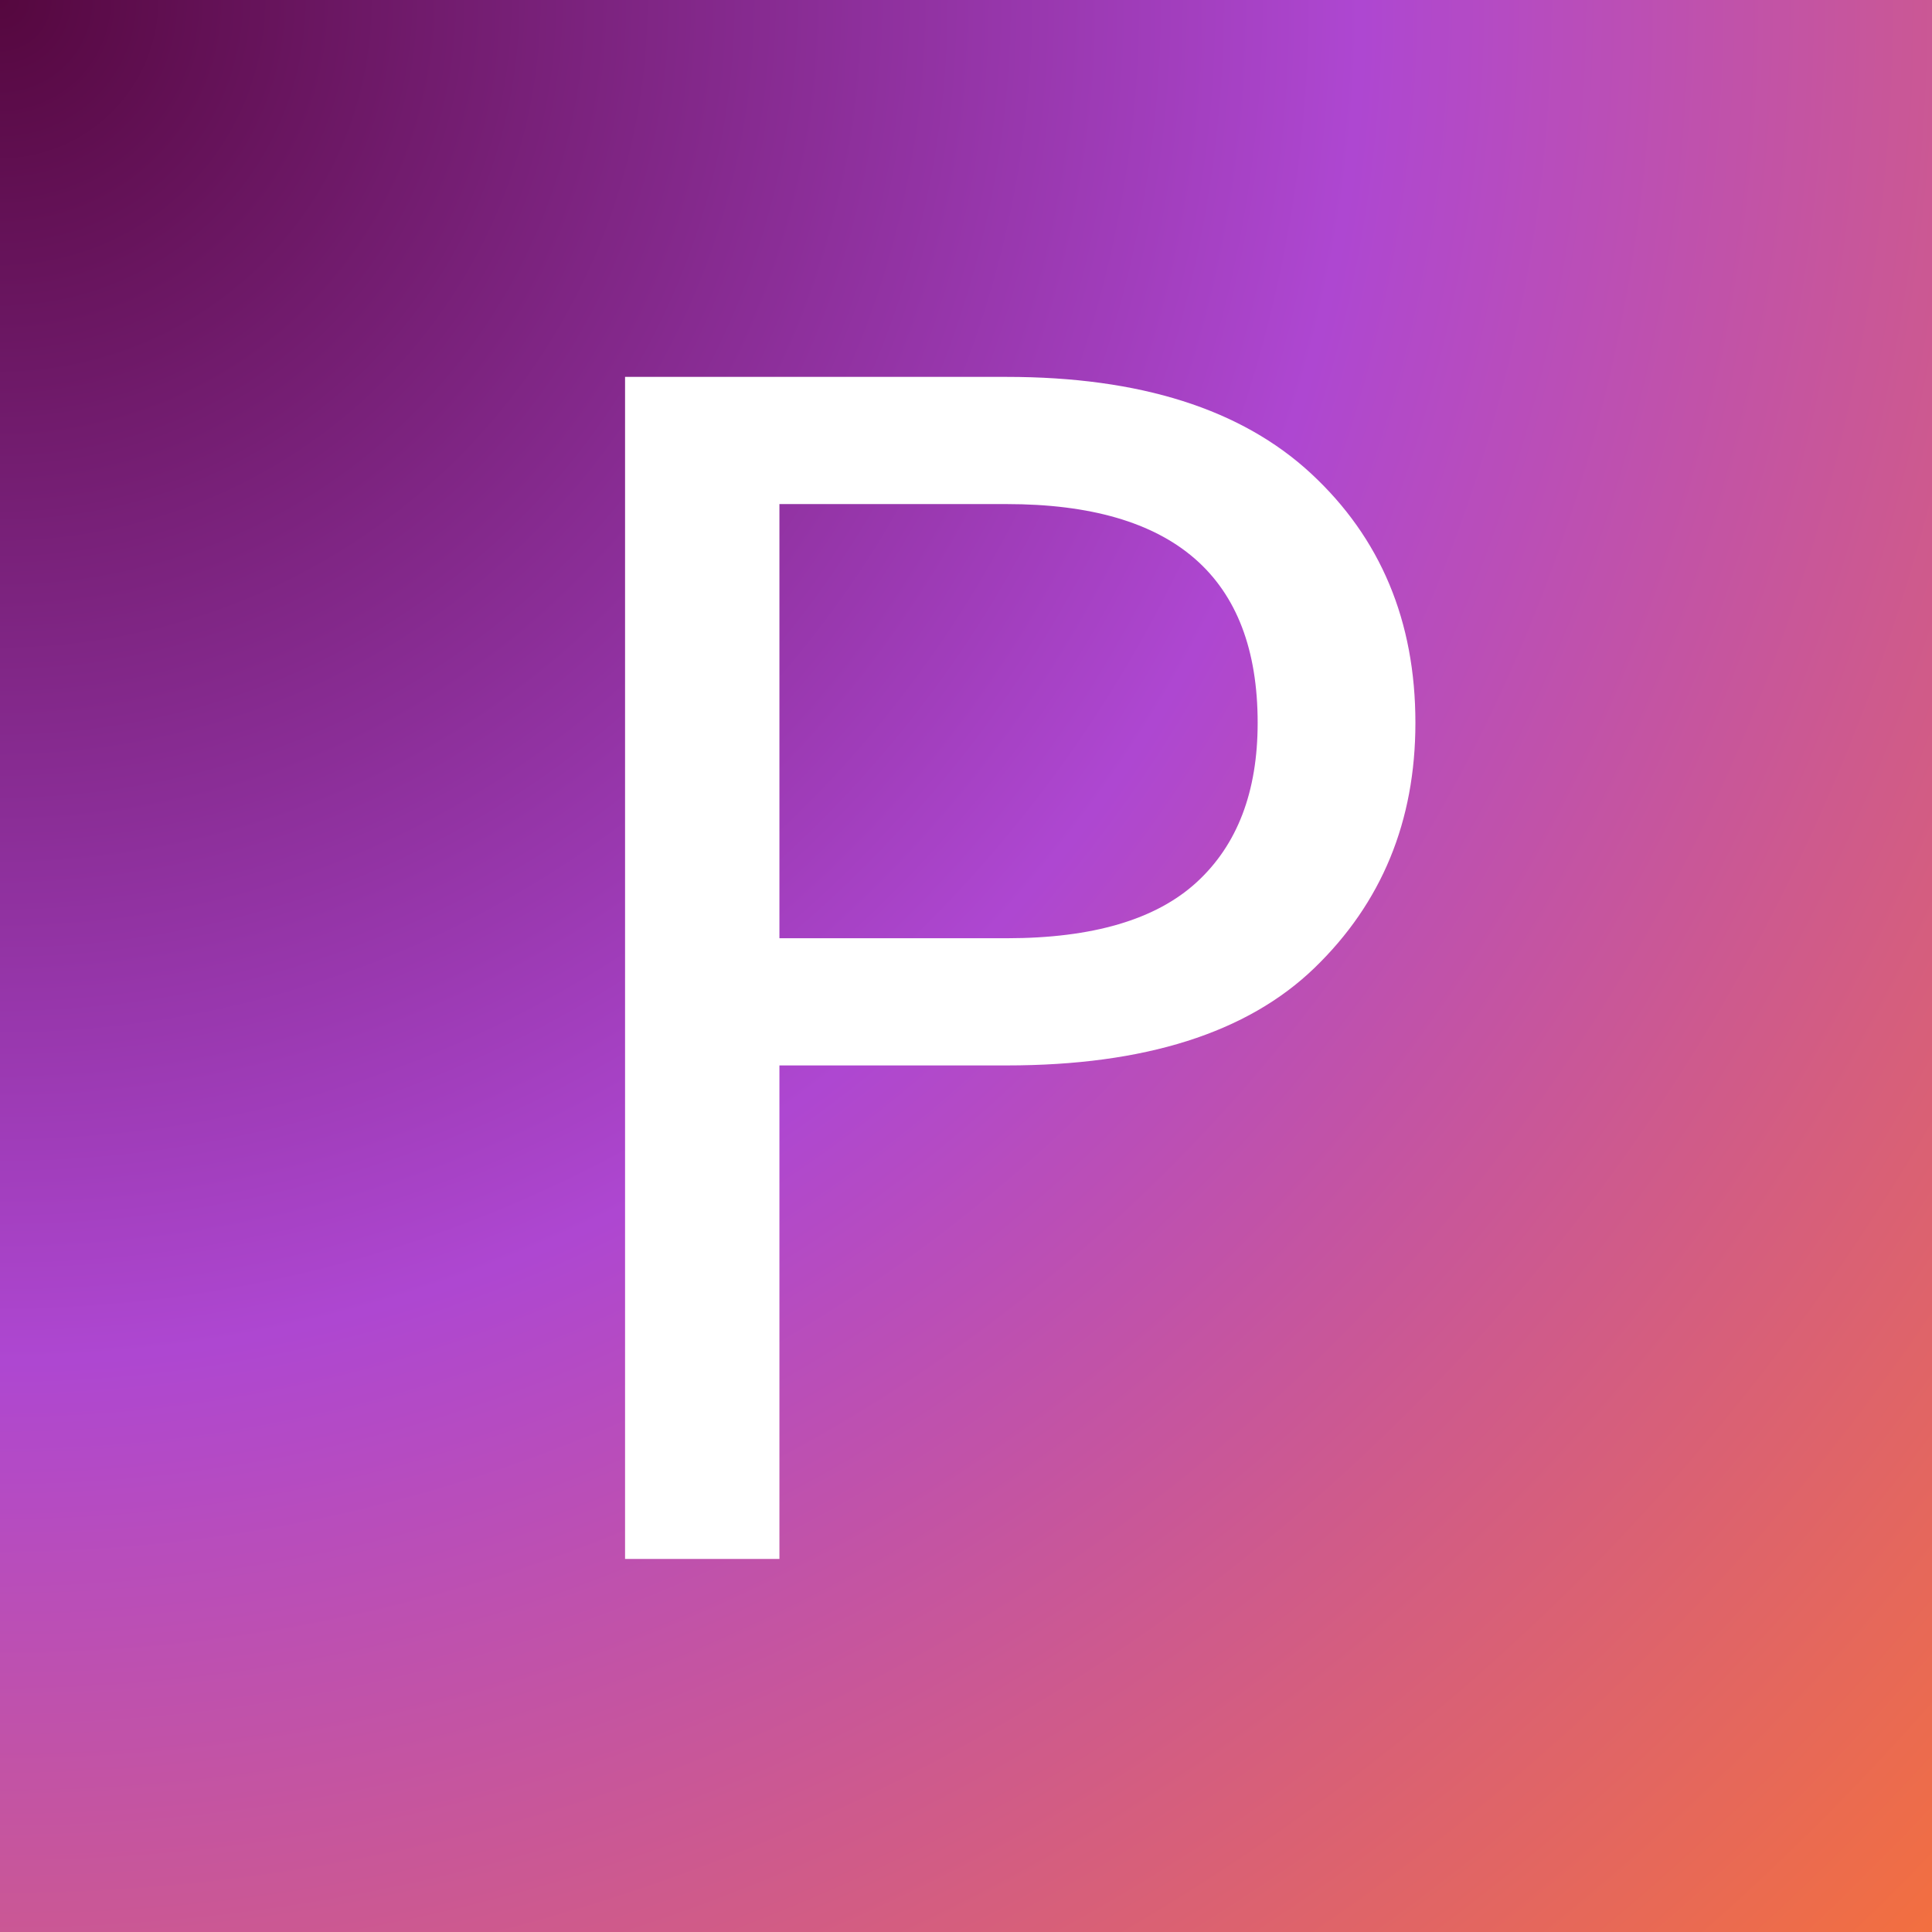 <svg xmlns="http://www.w3.org/2000/svg" xmlns:xlink="http://www.w3.org/1999/xlink" width="1200" zoomAndPan="magnify" viewBox="0 0 900 900" height="1200" preserveAspectRatio="xMidYMid meet" version="1.0"><defs><g/><radialGradient gradientTransform="matrix(1, 0, 0, 1, 0, 0)" gradientUnits="userSpaceOnUse" r="1272.792" cx="0" id="718cc6a3bb" cy="0" fx="0" fy="0"><stop stop-opacity="1" stop-color="rgb(33.435%, 2.797%, 24.524%)" offset="0"/><stop stop-opacity="1" stop-color="rgb(33.708%, 2.992%, 24.976%)" offset="0.004"/><stop stop-opacity="1" stop-color="rgb(33.98%, 3.189%, 25.426%)" offset="0.008"/><stop stop-opacity="1" stop-color="rgb(34.253%, 3.386%, 25.876%)" offset="0.012"/><stop stop-opacity="1" stop-color="rgb(34.526%, 3.581%, 26.328%)" offset="0.016"/><stop stop-opacity="1" stop-color="rgb(34.798%, 3.778%, 26.778%)" offset="0.02"/><stop stop-opacity="1" stop-color="rgb(35.071%, 3.973%, 27.229%)" offset="0.023"/><stop stop-opacity="1" stop-color="rgb(35.344%, 4.17%, 27.679%)" offset="0.027"/><stop stop-opacity="1" stop-color="rgb(35.616%, 4.366%, 28.131%)" offset="0.031"/><stop stop-opacity="1" stop-color="rgb(35.889%, 4.562%, 28.581%)" offset="0.035"/><stop stop-opacity="1" stop-color="rgb(36.162%, 4.758%, 29.031%)" offset="0.039"/><stop stop-opacity="1" stop-color="rgb(36.435%, 4.955%, 29.483%)" offset="0.043"/><stop stop-opacity="1" stop-color="rgb(36.707%, 5.15%, 29.933%)" offset="0.047"/><stop stop-opacity="1" stop-color="rgb(36.98%, 5.347%, 30.385%)" offset="0.051"/><stop stop-opacity="1" stop-color="rgb(37.253%, 5.542%, 30.835%)" offset="0.055"/><stop stop-opacity="1" stop-color="rgb(37.524%, 5.739%, 31.287%)" offset="0.059"/><stop stop-opacity="1" stop-color="rgb(37.798%, 5.934%, 31.737%)" offset="0.062"/><stop stop-opacity="1" stop-color="rgb(38.071%, 6.131%, 32.187%)" offset="0.066"/><stop stop-opacity="1" stop-color="rgb(38.342%, 6.326%, 32.639%)" offset="0.07"/><stop stop-opacity="1" stop-color="rgb(38.615%, 6.523%, 33.089%)" offset="0.074"/><stop stop-opacity="1" stop-color="rgb(38.889%, 6.718%, 33.54%)" offset="0.078"/><stop stop-opacity="1" stop-color="rgb(39.16%, 6.915%, 33.99%)" offset="0.082"/><stop stop-opacity="1" stop-color="rgb(39.433%, 7.111%, 34.442%)" offset="0.086"/><stop stop-opacity="1" stop-color="rgb(39.706%, 7.307%, 34.892%)" offset="0.09"/><stop stop-opacity="1" stop-color="rgb(39.98%, 7.503%, 35.342%)" offset="0.094"/><stop stop-opacity="1" stop-color="rgb(40.251%, 7.7%, 35.794%)" offset="0.098"/><stop stop-opacity="1" stop-color="rgb(40.524%, 7.895%, 36.244%)" offset="0.102"/><stop stop-opacity="1" stop-color="rgb(40.797%, 8.092%, 36.696%)" offset="0.105"/><stop stop-opacity="1" stop-color="rgb(41.069%, 8.287%, 37.146%)" offset="0.109"/><stop stop-opacity="1" stop-color="rgb(41.342%, 8.484%, 37.596%)" offset="0.113"/><stop stop-opacity="1" stop-color="rgb(41.615%, 8.679%, 38.048%)" offset="0.117"/><stop stop-opacity="1" stop-color="rgb(41.887%, 8.876%, 38.498%)" offset="0.121"/><stop stop-opacity="1" stop-color="rgb(42.16%, 9.071%, 38.95%)" offset="0.125"/><stop stop-opacity="1" stop-color="rgb(42.433%, 9.268%, 39.4%)" offset="0.129"/><stop stop-opacity="1" stop-color="rgb(42.705%, 9.464%, 39.851%)" offset="0.133"/><stop stop-opacity="1" stop-color="rgb(42.978%, 9.66%, 40.302%)" offset="0.137"/><stop stop-opacity="1" stop-color="rgb(43.251%, 9.856%, 40.752%)" offset="0.141"/><stop stop-opacity="1" stop-color="rgb(43.523%, 10.052%, 41.203%)" offset="0.145"/><stop stop-opacity="1" stop-color="rgb(43.796%, 10.248%, 41.653%)" offset="0.148"/><stop stop-opacity="1" stop-color="rgb(44.069%, 10.445%, 42.105%)" offset="0.152"/><stop stop-opacity="1" stop-color="rgb(44.342%, 10.64%, 42.555%)" offset="0.156"/><stop stop-opacity="1" stop-color="rgb(44.614%, 10.837%, 43.007%)" offset="0.16"/><stop stop-opacity="1" stop-color="rgb(44.887%, 11.032%, 43.457%)" offset="0.164"/><stop stop-opacity="1" stop-color="rgb(45.16%, 11.229%, 43.907%)" offset="0.168"/><stop stop-opacity="1" stop-color="rgb(45.432%, 11.426%, 44.359%)" offset="0.172"/><stop stop-opacity="1" stop-color="rgb(45.705%, 11.621%, 44.809%)" offset="0.176"/><stop stop-opacity="1" stop-color="rgb(45.978%, 11.818%, 45.261%)" offset="0.18"/><stop stop-opacity="1" stop-color="rgb(46.249%, 12.013%, 45.711%)" offset="0.184"/><stop stop-opacity="1" stop-color="rgb(46.523%, 12.21%, 46.162%)" offset="0.188"/><stop stop-opacity="1" stop-color="rgb(46.796%, 12.405%, 46.613%)" offset="0.191"/><stop stop-opacity="1" stop-color="rgb(47.067%, 12.602%, 47.063%)" offset="0.195"/><stop stop-opacity="1" stop-color="rgb(47.34%, 12.798%, 47.514%)" offset="0.199"/><stop stop-opacity="1" stop-color="rgb(47.614%, 12.994%, 47.964%)" offset="0.203"/><stop stop-opacity="1" stop-color="rgb(47.885%, 13.19%, 48.416%)" offset="0.207"/><stop stop-opacity="1" stop-color="rgb(48.158%, 13.387%, 48.866%)" offset="0.211"/><stop stop-opacity="1" stop-color="rgb(48.431%, 13.582%, 49.316%)" offset="0.215"/><stop stop-opacity="1" stop-color="rgb(48.705%, 13.779%, 49.768%)" offset="0.219"/><stop stop-opacity="1" stop-color="rgb(48.976%, 13.974%, 50.218%)" offset="0.223"/><stop stop-opacity="1" stop-color="rgb(49.249%, 14.171%, 50.67%)" offset="0.227"/><stop stop-opacity="1" stop-color="rgb(49.522%, 14.366%, 51.12%)" offset="0.23"/><stop stop-opacity="1" stop-color="rgb(49.794%, 14.563%, 51.572%)" offset="0.234"/><stop stop-opacity="1" stop-color="rgb(50.067%, 14.758%, 52.022%)" offset="0.238"/><stop stop-opacity="1" stop-color="rgb(50.34%, 14.955%, 52.472%)" offset="0.242"/><stop stop-opacity="1" stop-color="rgb(50.612%, 15.15%, 52.924%)" offset="0.246"/><stop stop-opacity="1" stop-color="rgb(50.885%, 15.347%, 53.374%)" offset="0.25"/><stop stop-opacity="1" stop-color="rgb(51.158%, 15.543%, 53.825%)" offset="0.254"/><stop stop-opacity="1" stop-color="rgb(51.43%, 15.739%, 54.276%)" offset="0.258"/><stop stop-opacity="1" stop-color="rgb(51.703%, 15.935%, 54.727%)" offset="0.262"/><stop stop-opacity="1" stop-color="rgb(51.976%, 16.132%, 55.177%)" offset="0.266"/><stop stop-opacity="1" stop-color="rgb(52.248%, 16.327%, 55.627%)" offset="0.27"/><stop stop-opacity="1" stop-color="rgb(52.521%, 16.524%, 56.079%)" offset="0.273"/><stop stop-opacity="1" stop-color="rgb(52.794%, 16.719%, 56.529%)" offset="0.277"/><stop stop-opacity="1" stop-color="rgb(53.067%, 16.916%, 56.981%)" offset="0.281"/><stop stop-opacity="1" stop-color="rgb(53.339%, 17.111%, 57.431%)" offset="0.285"/><stop stop-opacity="1" stop-color="rgb(53.612%, 17.308%, 57.883%)" offset="0.289"/><stop stop-opacity="1" stop-color="rgb(53.885%, 17.503%, 58.333%)" offset="0.293"/><stop stop-opacity="1" stop-color="rgb(54.156%, 17.7%, 58.783%)" offset="0.297"/><stop stop-opacity="1" stop-color="rgb(54.43%, 17.896%, 59.235%)" offset="0.301"/><stop stop-opacity="1" stop-color="rgb(54.703%, 18.092%, 59.685%)" offset="0.305"/><stop stop-opacity="1" stop-color="rgb(54.974%, 18.288%, 60.136%)" offset="0.309"/><stop stop-opacity="1" stop-color="rgb(55.247%, 18.484%, 60.587%)" offset="0.312"/><stop stop-opacity="1" stop-color="rgb(55.521%, 18.68%, 61.038%)" offset="0.316"/><stop stop-opacity="1" stop-color="rgb(55.792%, 18.877%, 61.488%)" offset="0.32"/><stop stop-opacity="1" stop-color="rgb(56.065%, 19.072%, 61.938%)" offset="0.324"/><stop stop-opacity="1" stop-color="rgb(56.339%, 19.269%, 62.39%)" offset="0.328"/><stop stop-opacity="1" stop-color="rgb(56.61%, 19.464%, 62.84%)" offset="0.332"/><stop stop-opacity="1" stop-color="rgb(56.883%, 19.661%, 63.292%)" offset="0.336"/><stop stop-opacity="1" stop-color="rgb(57.156%, 19.858%, 63.742%)" offset="0.34"/><stop stop-opacity="1" stop-color="rgb(57.43%, 20.053%, 64.192%)" offset="0.344"/><stop stop-opacity="1" stop-color="rgb(57.701%, 20.25%, 64.644%)" offset="0.348"/><stop stop-opacity="1" stop-color="rgb(57.974%, 20.445%, 65.094%)" offset="0.352"/><stop stop-opacity="1" stop-color="rgb(58.247%, 20.642%, 65.546%)" offset="0.355"/><stop stop-opacity="1" stop-color="rgb(58.519%, 20.837%, 65.996%)" offset="0.359"/><stop stop-opacity="1" stop-color="rgb(58.792%, 21.034%, 66.447%)" offset="0.363"/><stop stop-opacity="1" stop-color="rgb(59.065%, 21.23%, 66.898%)" offset="0.367"/><stop stop-opacity="1" stop-color="rgb(59.337%, 21.426%, 67.348%)" offset="0.371"/><stop stop-opacity="1" stop-color="rgb(59.61%, 21.622%, 67.799%)" offset="0.375"/><stop stop-opacity="1" stop-color="rgb(59.883%, 21.819%, 68.25%)" offset="0.379"/><stop stop-opacity="1" stop-color="rgb(60.155%, 22.014%, 68.701%)" offset="0.383"/><stop stop-opacity="1" stop-color="rgb(60.428%, 22.211%, 69.151%)" offset="0.387"/><stop stop-opacity="1" stop-color="rgb(60.701%, 22.406%, 69.603%)" offset="0.391"/><stop stop-opacity="1" stop-color="rgb(60.973%, 22.603%, 70.053%)" offset="0.395"/><stop stop-opacity="1" stop-color="rgb(61.246%, 22.798%, 70.503%)" offset="0.398"/><stop stop-opacity="1" stop-color="rgb(61.519%, 22.995%, 70.955%)" offset="0.402"/><stop stop-opacity="1" stop-color="rgb(61.792%, 23.19%, 71.405%)" offset="0.406"/><stop stop-opacity="1" stop-color="rgb(62.064%, 23.387%, 71.857%)" offset="0.41"/><stop stop-opacity="1" stop-color="rgb(62.337%, 23.582%, 72.307%)" offset="0.414"/><stop stop-opacity="1" stop-color="rgb(62.61%, 23.779%, 72.758%)" offset="0.418"/><stop stop-opacity="1" stop-color="rgb(62.881%, 23.975%, 73.209%)" offset="0.422"/><stop stop-opacity="1" stop-color="rgb(63.155%, 24.171%, 73.659%)" offset="0.426"/><stop stop-opacity="1" stop-color="rgb(63.428%, 24.367%, 74.11%)" offset="0.43"/><stop stop-opacity="1" stop-color="rgb(63.699%, 24.564%, 74.561%)" offset="0.434"/><stop stop-opacity="1" stop-color="rgb(63.972%, 24.759%, 75.012%)" offset="0.438"/><stop stop-opacity="1" stop-color="rgb(64.246%, 24.956%, 75.462%)" offset="0.441"/><stop stop-opacity="1" stop-color="rgb(64.517%, 25.151%, 75.914%)" offset="0.445"/><stop stop-opacity="1" stop-color="rgb(64.79%, 25.348%, 76.364%)" offset="0.449"/><stop stop-opacity="1" stop-color="rgb(65.063%, 25.543%, 76.814%)" offset="0.453"/><stop stop-opacity="1" stop-color="rgb(65.335%, 25.74%, 77.266%)" offset="0.457"/><stop stop-opacity="1" stop-color="rgb(65.608%, 25.935%, 77.716%)" offset="0.461"/><stop stop-opacity="1" stop-color="rgb(65.881%, 26.132%, 78.168%)" offset="0.465"/><stop stop-opacity="1" stop-color="rgb(66.154%, 26.328%, 78.618%)" offset="0.469"/><stop stop-opacity="1" stop-color="rgb(66.426%, 26.524%, 79.068%)" offset="0.473"/><stop stop-opacity="1" stop-color="rgb(66.699%, 26.72%, 79.52%)" offset="0.477"/><stop stop-opacity="1" stop-color="rgb(66.972%, 26.917%, 79.97%)" offset="0.48"/><stop stop-opacity="1" stop-color="rgb(67.244%, 27.112%, 80.421%)" offset="0.484"/><stop stop-opacity="1" stop-color="rgb(67.517%, 27.309%, 80.872%)" offset="0.488"/><stop stop-opacity="1" stop-color="rgb(67.79%, 27.504%, 81.323%)" offset="0.492"/><stop stop-opacity="1" stop-color="rgb(68.062%, 27.701%, 81.773%)" offset="0.496"/><stop stop-opacity="1" stop-color="rgb(68.303%, 27.861%, 81.776%)" offset="0.5"/><stop stop-opacity="1" stop-color="rgb(68.512%, 27.983%, 81.332%)" offset="0.504"/><stop stop-opacity="1" stop-color="rgb(68.719%, 28.105%, 80.887%)" offset="0.508"/><stop stop-opacity="1" stop-color="rgb(68.929%, 28.229%, 80.443%)" offset="0.512"/><stop stop-opacity="1" stop-color="rgb(69.138%, 28.351%, 79.999%)" offset="0.516"/><stop stop-opacity="1" stop-color="rgb(69.347%, 28.473%, 79.553%)" offset="0.52"/><stop stop-opacity="1" stop-color="rgb(69.554%, 28.596%, 79.109%)" offset="0.523"/><stop stop-opacity="1" stop-color="rgb(69.763%, 28.719%, 78.665%)" offset="0.527"/><stop stop-opacity="1" stop-color="rgb(69.972%, 28.842%, 78.22%)" offset="0.531"/><stop stop-opacity="1" stop-color="rgb(70.18%, 28.964%, 77.776%)" offset="0.535"/><stop stop-opacity="1" stop-color="rgb(70.389%, 29.086%, 77.332%)" offset="0.539"/><stop stop-opacity="1" stop-color="rgb(70.598%, 29.21%, 76.886%)" offset="0.543"/><stop stop-opacity="1" stop-color="rgb(70.807%, 29.332%, 76.442%)" offset="0.547"/><stop stop-opacity="1" stop-color="rgb(71.014%, 29.456%, 75.998%)" offset="0.551"/><stop stop-opacity="1" stop-color="rgb(71.223%, 29.578%, 75.552%)" offset="0.555"/><stop stop-opacity="1" stop-color="rgb(71.432%, 29.7%, 75.108%)" offset="0.559"/><stop stop-opacity="1" stop-color="rgb(71.64%, 29.823%, 74.664%)" offset="0.562"/><stop stop-opacity="1" stop-color="rgb(71.849%, 29.945%, 74.219%)" offset="0.566"/><stop stop-opacity="1" stop-color="rgb(72.058%, 30.067%, 73.775%)" offset="0.57"/><stop stop-opacity="1" stop-color="rgb(72.266%, 30.191%, 73.331%)" offset="0.574"/><stop stop-opacity="1" stop-color="rgb(72.475%, 30.313%, 72.885%)" offset="0.578"/><stop stop-opacity="1" stop-color="rgb(72.684%, 30.437%, 72.441%)" offset="0.582"/><stop stop-opacity="1" stop-color="rgb(72.893%, 30.559%, 71.997%)" offset="0.586"/><stop stop-opacity="1" stop-color="rgb(73.1%, 30.681%, 71.552%)" offset="0.59"/><stop stop-opacity="1" stop-color="rgb(73.309%, 30.804%, 71.107%)" offset="0.594"/><stop stop-opacity="1" stop-color="rgb(73.518%, 30.927%, 70.663%)" offset="0.598"/><stop stop-opacity="1" stop-color="rgb(73.726%, 31.049%, 70.218%)" offset="0.602"/><stop stop-opacity="1" stop-color="rgb(73.935%, 31.172%, 69.774%)" offset="0.605"/><stop stop-opacity="1" stop-color="rgb(74.144%, 31.294%, 69.33%)" offset="0.609"/><stop stop-opacity="1" stop-color="rgb(74.352%, 31.418%, 68.886%)" offset="0.613"/><stop stop-opacity="1" stop-color="rgb(74.561%, 31.54%, 68.44%)" offset="0.617"/><stop stop-opacity="1" stop-color="rgb(74.77%, 31.662%, 67.996%)" offset="0.621"/><stop stop-opacity="1" stop-color="rgb(74.979%, 31.786%, 67.552%)" offset="0.625"/><stop stop-opacity="1" stop-color="rgb(75.186%, 31.908%, 67.107%)" offset="0.629"/><stop stop-opacity="1" stop-color="rgb(75.395%, 32.031%, 66.663%)" offset="0.633"/><stop stop-opacity="1" stop-color="rgb(75.604%, 32.153%, 66.219%)" offset="0.637"/><stop stop-opacity="1" stop-color="rgb(75.812%, 32.275%, 65.773%)" offset="0.641"/><stop stop-opacity="1" stop-color="rgb(76.021%, 32.399%, 65.329%)" offset="0.645"/><stop stop-opacity="1" stop-color="rgb(76.23%, 32.521%, 64.885%)" offset="0.648"/><stop stop-opacity="1" stop-color="rgb(76.439%, 32.643%, 64.439%)" offset="0.652"/><stop stop-opacity="1" stop-color="rgb(76.646%, 32.767%, 63.995%)" offset="0.656"/><stop stop-opacity="1" stop-color="rgb(76.855%, 32.889%, 63.551%)" offset="0.66"/><stop stop-opacity="1" stop-color="rgb(77.065%, 33.012%, 63.106%)" offset="0.664"/><stop stop-opacity="1" stop-color="rgb(77.272%, 33.134%, 62.662%)" offset="0.668"/><stop stop-opacity="1" stop-color="rgb(77.481%, 33.257%, 62.218%)" offset="0.672"/><stop stop-opacity="1" stop-color="rgb(77.69%, 33.38%, 61.772%)" offset="0.676"/><stop stop-opacity="1" stop-color="rgb(77.898%, 33.502%, 61.328%)" offset="0.68"/><stop stop-opacity="1" stop-color="rgb(78.107%, 33.626%, 60.884%)" offset="0.684"/><stop stop-opacity="1" stop-color="rgb(78.316%, 33.748%, 60.439%)" offset="0.688"/><stop stop-opacity="1" stop-color="rgb(78.525%, 33.87%, 59.995%)" offset="0.691"/><stop stop-opacity="1" stop-color="rgb(78.732%, 33.994%, 59.55%)" offset="0.695"/><stop stop-opacity="1" stop-color="rgb(78.941%, 34.116%, 59.105%)" offset="0.699"/><stop stop-opacity="1" stop-color="rgb(79.15%, 34.238%, 58.661%)" offset="0.703"/><stop stop-opacity="1" stop-color="rgb(79.358%, 34.361%, 58.217%)" offset="0.707"/><stop stop-opacity="1" stop-color="rgb(79.567%, 34.483%, 57.771%)" offset="0.711"/><stop stop-opacity="1" stop-color="rgb(79.776%, 34.607%, 57.327%)" offset="0.715"/><stop stop-opacity="1" stop-color="rgb(79.984%, 34.729%, 56.883%)" offset="0.719"/><stop stop-opacity="1" stop-color="rgb(80.193%, 34.851%, 56.438%)" offset="0.723"/><stop stop-opacity="1" stop-color="rgb(80.402%, 34.975%, 55.994%)" offset="0.727"/><stop stop-opacity="1" stop-color="rgb(80.611%, 35.097%, 55.55%)" offset="0.73"/><stop stop-opacity="1" stop-color="rgb(80.818%, 35.22%, 55.104%)" offset="0.734"/><stop stop-opacity="1" stop-color="rgb(81.027%, 35.342%, 54.66%)" offset="0.738"/><stop stop-opacity="1" stop-color="rgb(81.236%, 35.464%, 54.216%)" offset="0.742"/><stop stop-opacity="1" stop-color="rgb(81.444%, 35.588%, 53.77%)" offset="0.746"/><stop stop-opacity="1" stop-color="rgb(81.653%, 35.71%, 53.326%)" offset="0.75"/><stop stop-opacity="1" stop-color="rgb(81.862%, 35.832%, 52.882%)" offset="0.754"/><stop stop-opacity="1" stop-color="rgb(82.071%, 35.956%, 52.437%)" offset="0.758"/><stop stop-opacity="1" stop-color="rgb(82.278%, 36.078%, 51.993%)" offset="0.762"/><stop stop-opacity="1" stop-color="rgb(82.487%, 36.201%, 51.549%)" offset="0.766"/><stop stop-opacity="1" stop-color="rgb(82.697%, 36.324%, 51.103%)" offset="0.77"/><stop stop-opacity="1" stop-color="rgb(82.904%, 36.446%, 50.659%)" offset="0.773"/><stop stop-opacity="1" stop-color="rgb(83.113%, 36.569%, 50.215%)" offset="0.777"/><stop stop-opacity="1" stop-color="rgb(83.322%, 36.691%, 49.77%)" offset="0.781"/><stop stop-opacity="1" stop-color="rgb(83.53%, 36.815%, 49.326%)" offset="0.785"/><stop stop-opacity="1" stop-color="rgb(83.739%, 36.937%, 48.882%)" offset="0.789"/><stop stop-opacity="1" stop-color="rgb(83.948%, 37.059%, 48.436%)" offset="0.793"/><stop stop-opacity="1" stop-color="rgb(84.157%, 37.183%, 47.992%)" offset="0.797"/><stop stop-opacity="1" stop-color="rgb(84.364%, 37.305%, 47.548%)" offset="0.801"/><stop stop-opacity="1" stop-color="rgb(84.573%, 37.427%, 47.102%)" offset="0.805"/><stop stop-opacity="1" stop-color="rgb(84.782%, 37.55%, 46.658%)" offset="0.809"/><stop stop-opacity="1" stop-color="rgb(84.99%, 37.672%, 46.214%)" offset="0.812"/><stop stop-opacity="1" stop-color="rgb(85.199%, 37.796%, 45.769%)" offset="0.816"/><stop stop-opacity="1" stop-color="rgb(85.408%, 37.918%, 45.325%)" offset="0.82"/><stop stop-opacity="1" stop-color="rgb(85.616%, 38.04%, 44.881%)" offset="0.824"/><stop stop-opacity="1" stop-color="rgb(85.825%, 38.164%, 44.435%)" offset="0.828"/><stop stop-opacity="1" stop-color="rgb(86.034%, 38.286%, 43.991%)" offset="0.832"/><stop stop-opacity="1" stop-color="rgb(86.243%, 38.409%, 43.547%)" offset="0.836"/><stop stop-opacity="1" stop-color="rgb(86.45%, 38.531%, 43.102%)" offset="0.84"/><stop stop-opacity="1" stop-color="rgb(86.659%, 38.654%, 42.657%)" offset="0.844"/><stop stop-opacity="1" stop-color="rgb(86.868%, 38.777%, 42.213%)" offset="0.848"/><stop stop-opacity="1" stop-color="rgb(87.076%, 38.899%, 41.769%)" offset="0.852"/><stop stop-opacity="1" stop-color="rgb(87.285%, 39.021%, 41.324%)" offset="0.855"/><stop stop-opacity="1" stop-color="rgb(87.494%, 39.145%, 40.88%)" offset="0.859"/><stop stop-opacity="1" stop-color="rgb(87.703%, 39.267%, 40.436%)" offset="0.863"/><stop stop-opacity="1" stop-color="rgb(87.91%, 39.391%, 39.99%)" offset="0.867"/><stop stop-opacity="1" stop-color="rgb(88.12%, 39.513%, 39.546%)" offset="0.871"/><stop stop-opacity="1" stop-color="rgb(88.329%, 39.635%, 39.102%)" offset="0.875"/><stop stop-opacity="1" stop-color="rgb(88.536%, 39.758%, 38.657%)" offset="0.879"/><stop stop-opacity="1" stop-color="rgb(88.745%, 39.88%, 38.213%)" offset="0.883"/><stop stop-opacity="1" stop-color="rgb(88.954%, 40.004%, 37.769%)" offset="0.887"/><stop stop-opacity="1" stop-color="rgb(89.162%, 40.126%, 37.323%)" offset="0.891"/><stop stop-opacity="1" stop-color="rgb(89.371%, 40.248%, 36.879%)" offset="0.895"/><stop stop-opacity="1" stop-color="rgb(89.58%, 40.372%, 36.435%)" offset="0.898"/><stop stop-opacity="1" stop-color="rgb(89.789%, 40.494%, 35.989%)" offset="0.902"/><stop stop-opacity="1" stop-color="rgb(89.996%, 40.616%, 35.545%)" offset="0.906"/><stop stop-opacity="1" stop-color="rgb(90.205%, 40.739%, 35.101%)" offset="0.91"/><stop stop-opacity="1" stop-color="rgb(90.414%, 40.862%, 34.656%)" offset="0.914"/><stop stop-opacity="1" stop-color="rgb(90.622%, 40.985%, 34.212%)" offset="0.918"/><stop stop-opacity="1" stop-color="rgb(90.831%, 41.107%, 33.768%)" offset="0.922"/><stop stop-opacity="1" stop-color="rgb(91.04%, 41.229%, 33.322%)" offset="0.926"/><stop stop-opacity="1" stop-color="rgb(91.248%, 41.353%, 32.878%)" offset="0.93"/><stop stop-opacity="1" stop-color="rgb(91.457%, 41.475%, 32.434%)" offset="0.934"/><stop stop-opacity="1" stop-color="rgb(91.666%, 41.599%, 31.989%)" offset="0.938"/><stop stop-opacity="1" stop-color="rgb(91.875%, 41.721%, 31.544%)" offset="0.941"/><stop stop-opacity="1" stop-color="rgb(92.082%, 41.843%, 31.1%)" offset="0.945"/><stop stop-opacity="1" stop-color="rgb(92.291%, 41.966%, 30.655%)" offset="0.949"/><stop stop-opacity="1" stop-color="rgb(92.5%, 42.088%, 30.211%)" offset="0.953"/><stop stop-opacity="1" stop-color="rgb(92.708%, 42.21%, 29.767%)" offset="0.957"/><stop stop-opacity="1" stop-color="rgb(92.917%, 42.334%, 29.321%)" offset="0.961"/><stop stop-opacity="1" stop-color="rgb(93.126%, 42.456%, 28.877%)" offset="0.965"/><stop stop-opacity="1" stop-color="rgb(93.335%, 42.58%, 28.433%)" offset="0.969"/><stop stop-opacity="1" stop-color="rgb(93.542%, 42.702%, 27.988%)" offset="0.973"/><stop stop-opacity="1" stop-color="rgb(93.752%, 42.824%, 27.544%)" offset="0.977"/><stop stop-opacity="1" stop-color="rgb(93.961%, 42.947%, 27.1%)" offset="0.98"/><stop stop-opacity="1" stop-color="rgb(94.168%, 43.069%, 26.654%)" offset="0.984"/><stop stop-opacity="1" stop-color="rgb(94.377%, 43.193%, 26.21%)" offset="0.988"/><stop stop-opacity="1" stop-color="rgb(94.586%, 43.315%, 25.766%)" offset="0.992"/><stop stop-opacity="1" stop-color="rgb(94.794%, 43.437%, 25.32%)" offset="0.996"/><stop stop-opacity="1" stop-color="rgb(94.899%, 43.5%, 25.099%)" offset="1"/></radialGradient></defs><rect x="-90" width="1080" fill="#ffffff" y="-90" height="1080" fill-opacity="1"/><rect x="-90" fill="url(#718cc6a3bb)" width="1080" y="-90" height="1080"/><g fill="#ffffff" fill-opacity="1"><g transform="translate(230.35, 726.226)"><g><path d="M 429 -389.5 C 429 -343.676 413.328 -305.617 381.984 -275.328 C 350.648 -245.047 302.852 -229.906 238.594 -229.906 L 132.734 -229.906 L 132.734 0 L 60.828 0 L 60.828 -550.656 L 238.594 -550.656 C 300.738 -550.656 348.008 -535.645 380.406 -505.625 C 412.801 -475.602 429 -436.895 429 -389.5 Z M 238.594 -289.156 C 278.625 -289.156 308.117 -297.844 327.078 -315.219 C 346.035 -332.602 355.516 -357.363 355.516 -389.5 C 355.516 -457.438 316.539 -491.406 238.594 -491.406 L 132.734 -491.406 L 132.734 -289.156 Z M 238.594 -289.156 "/></g></g></g></svg>